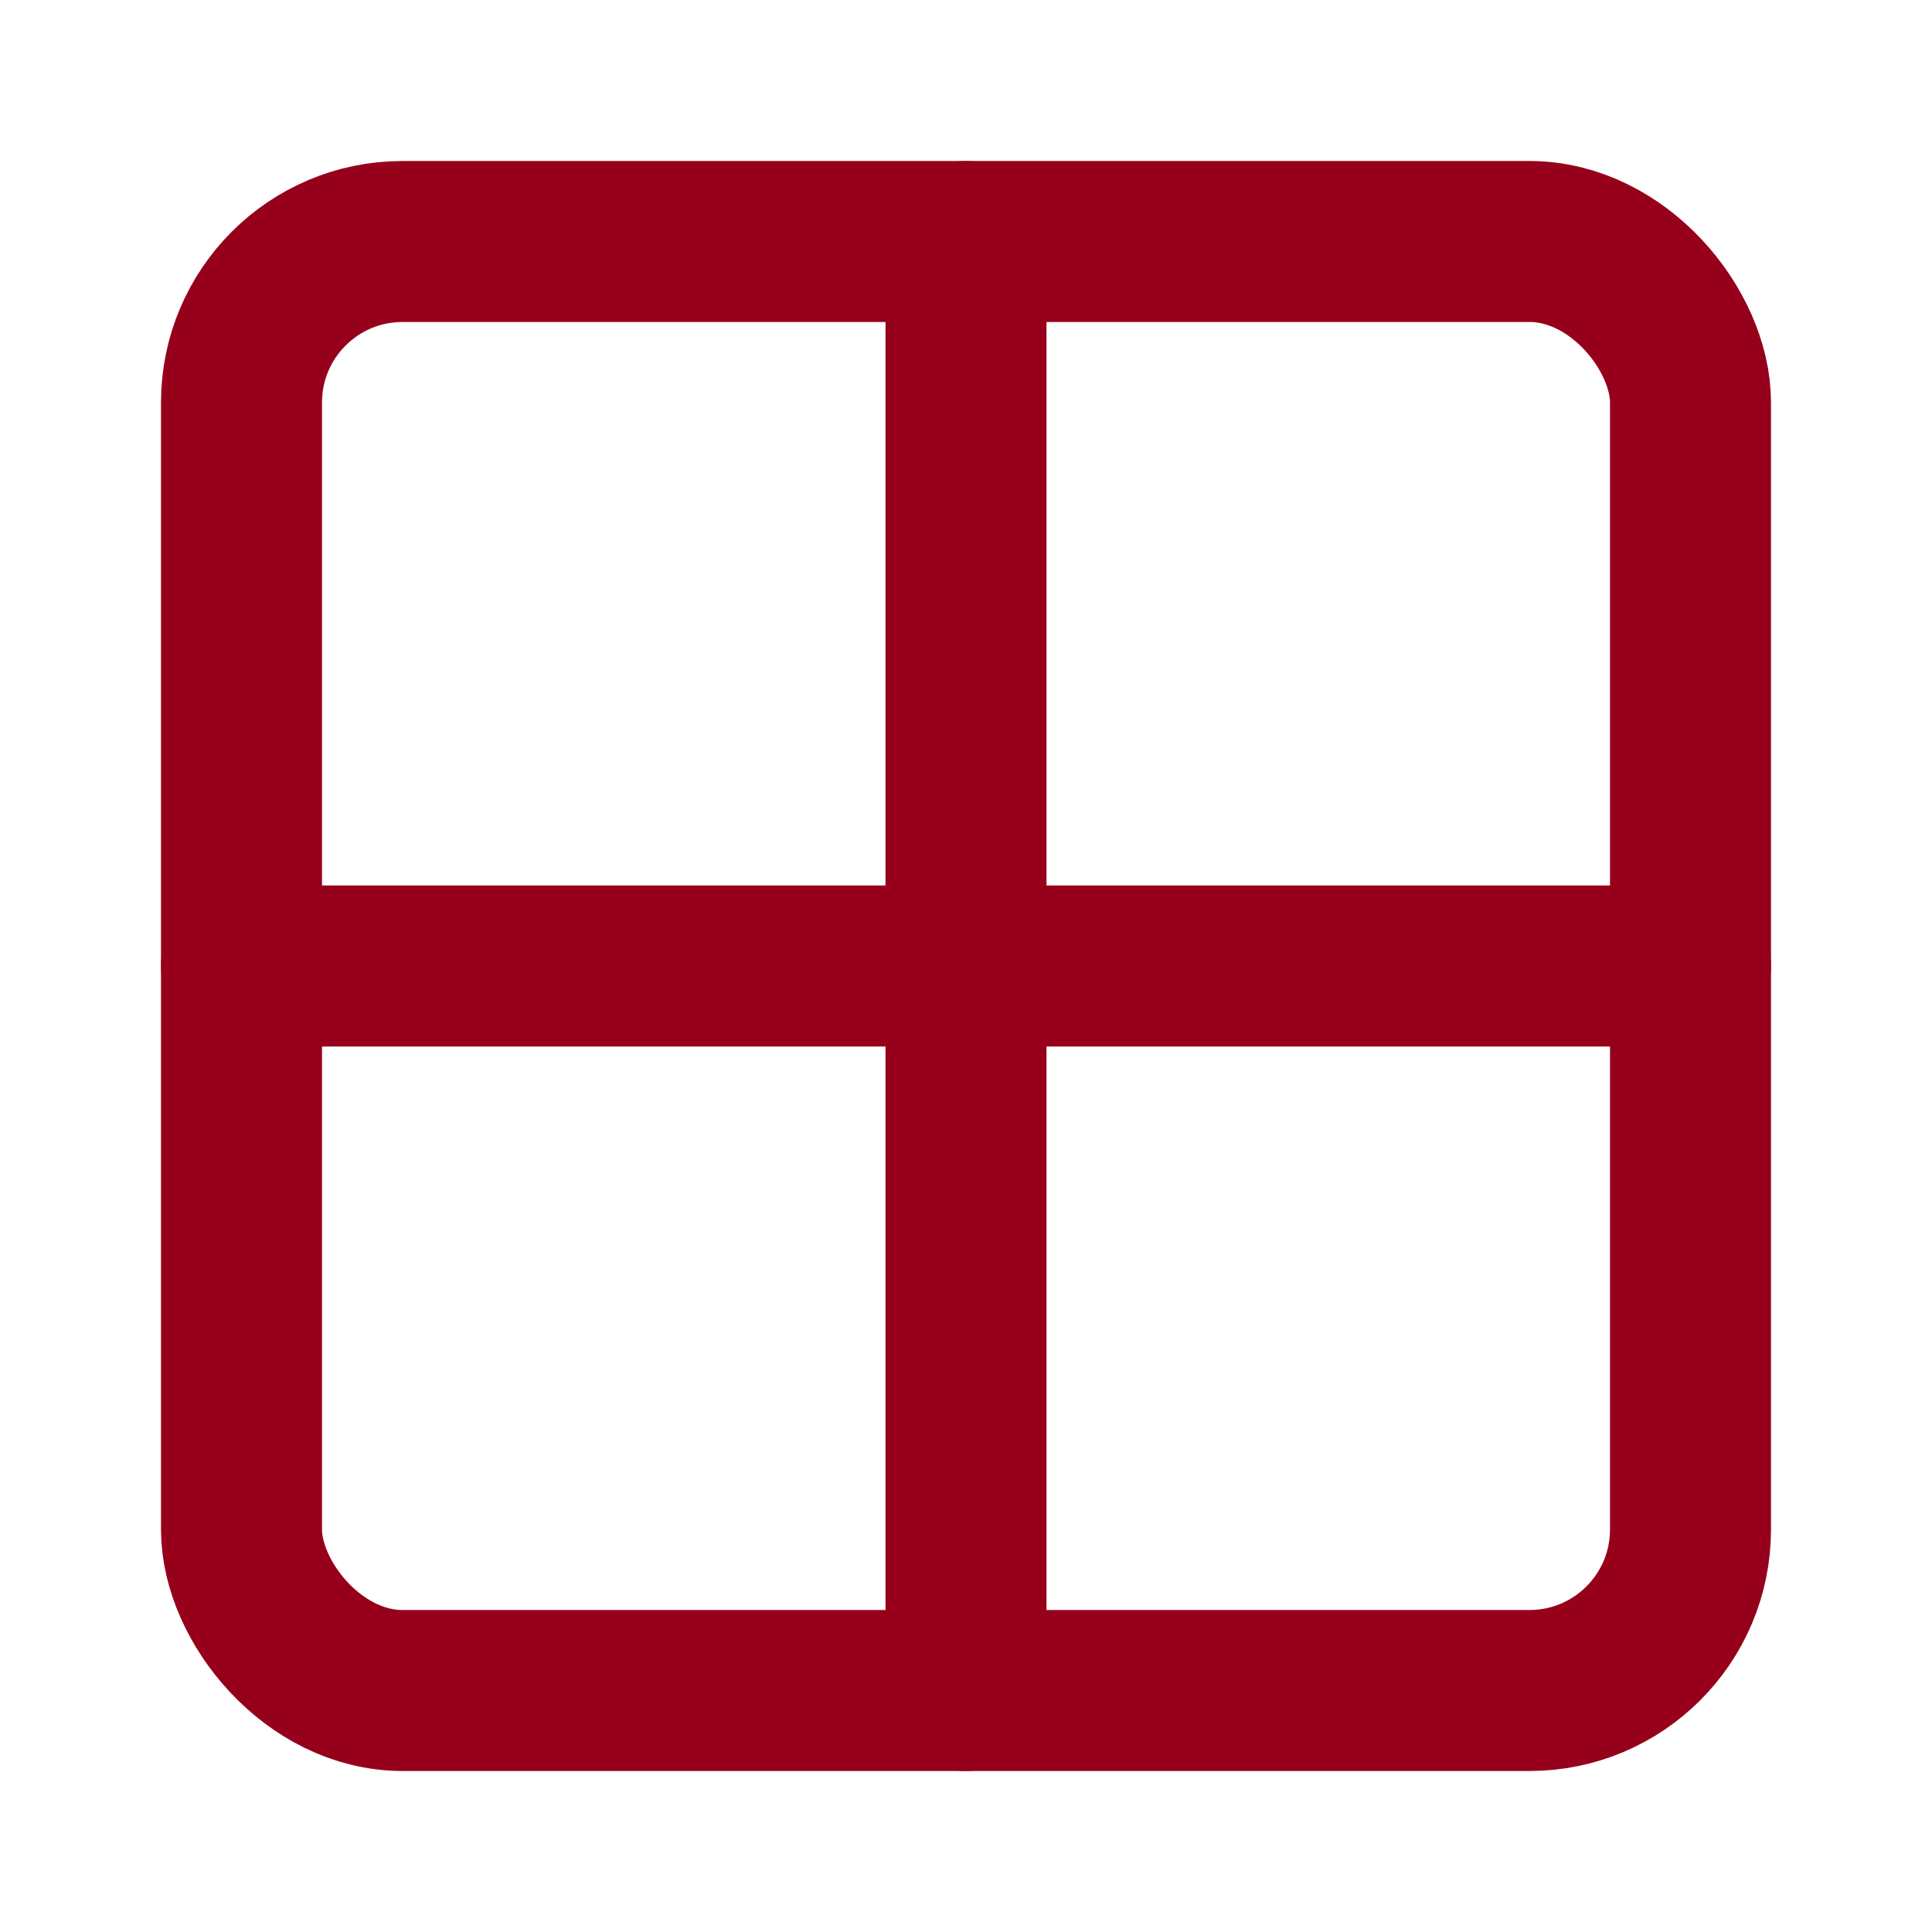 <?xml version="1.0" encoding="UTF-8"?> <svg xmlns="http://www.w3.org/2000/svg" width="20" height="20" viewBox="0 0 24 24" fill="none" stroke="#96001b" stroke-width="2" stroke-linecap="round" stroke-linejoin="round" class="lucide lucide-grid2x2-icon lucide-grid-2x2"><path d="M12 3v18"></path><path d="M3 12h18"></path><rect x="3" y="3" width="18" height="18" rx="2"></rect></svg> 
